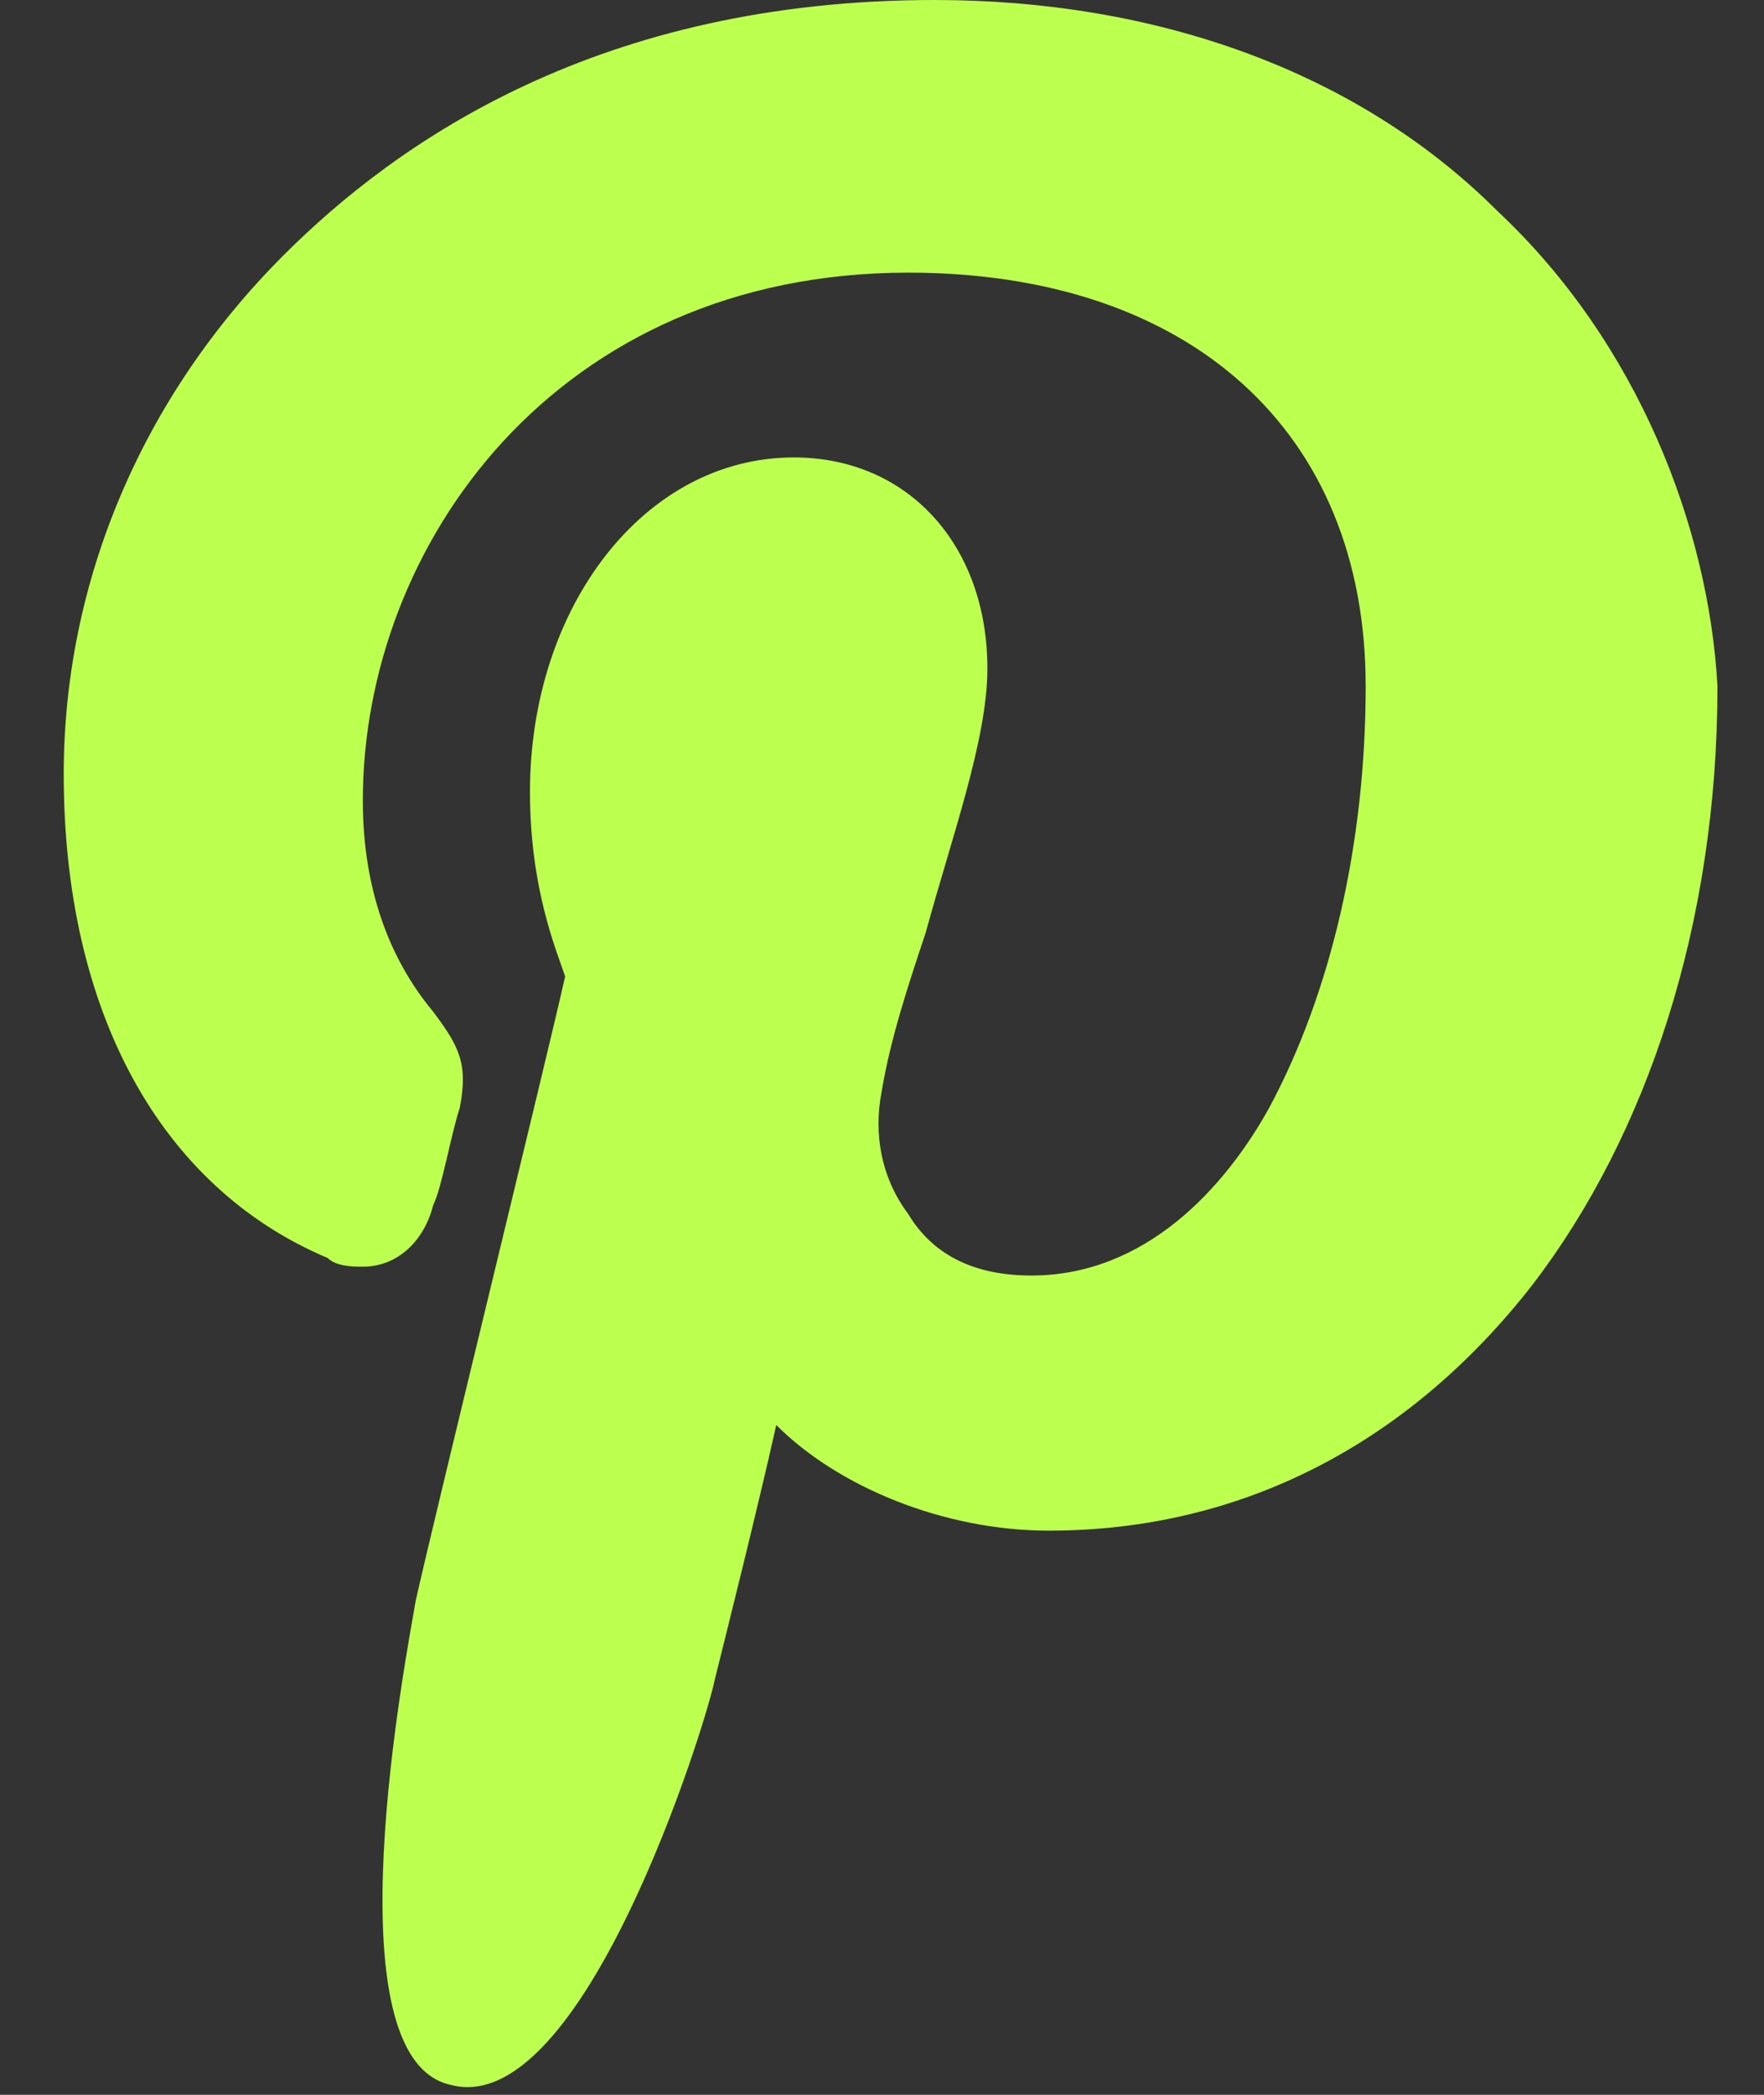 <?xml version="1.0" encoding="UTF-8"?> <svg xmlns="http://www.w3.org/2000/svg" width="16" height="19" viewBox="0 0 16 19" fill="none"><rect x="0" y="0" width="16" height="19" fill="#333333" stroke="none"/> <path d="M13.583 1.915C12.307 0.638 10.472 0 8.477 0C5.445 0 3.61 1.277 2.573 2.314C1.296 3.59 0.578 5.266 0.578 7.021C0.578 9.176 1.456 10.771 2.972 11.41C3.052 11.489 3.211 11.489 3.291 11.489C3.61 11.489 3.849 11.25 3.929 10.931C4.009 10.771 4.089 10.293 4.169 10.053C4.248 9.654 4.169 9.495 3.929 9.176C3.53 8.697 3.291 8.059 3.291 7.261C3.291 4.947 5.046 2.473 8.238 2.473C10.791 2.473 12.387 3.91 12.387 6.223C12.387 7.66 12.068 9.016 11.509 10.053C11.11 10.771 10.392 11.569 9.355 11.569C8.876 11.569 8.477 11.41 8.238 11.011C7.998 10.691 7.919 10.293 7.998 9.894C8.078 9.415 8.238 8.936 8.397 8.457C8.637 7.58 8.956 6.702 8.956 6.064C8.956 4.947 8.238 4.149 7.2 4.149C5.844 4.149 4.807 5.505 4.807 7.181C4.807 8.059 5.046 8.617 5.126 8.856C4.966 9.574 3.929 13.803 3.77 14.521C3.69 15 2.972 18.67 4.089 18.91C5.286 19.229 6.403 15.638 6.482 15.239C6.562 14.92 6.881 13.644 7.041 12.925C7.599 13.484 8.557 13.883 9.514 13.883C11.27 13.883 12.786 13.085 13.903 11.649C14.94 10.293 15.578 8.378 15.578 6.223C15.498 4.787 14.86 3.112 13.583 1.915Z" fill="#BDFF4F"></path> </svg> 